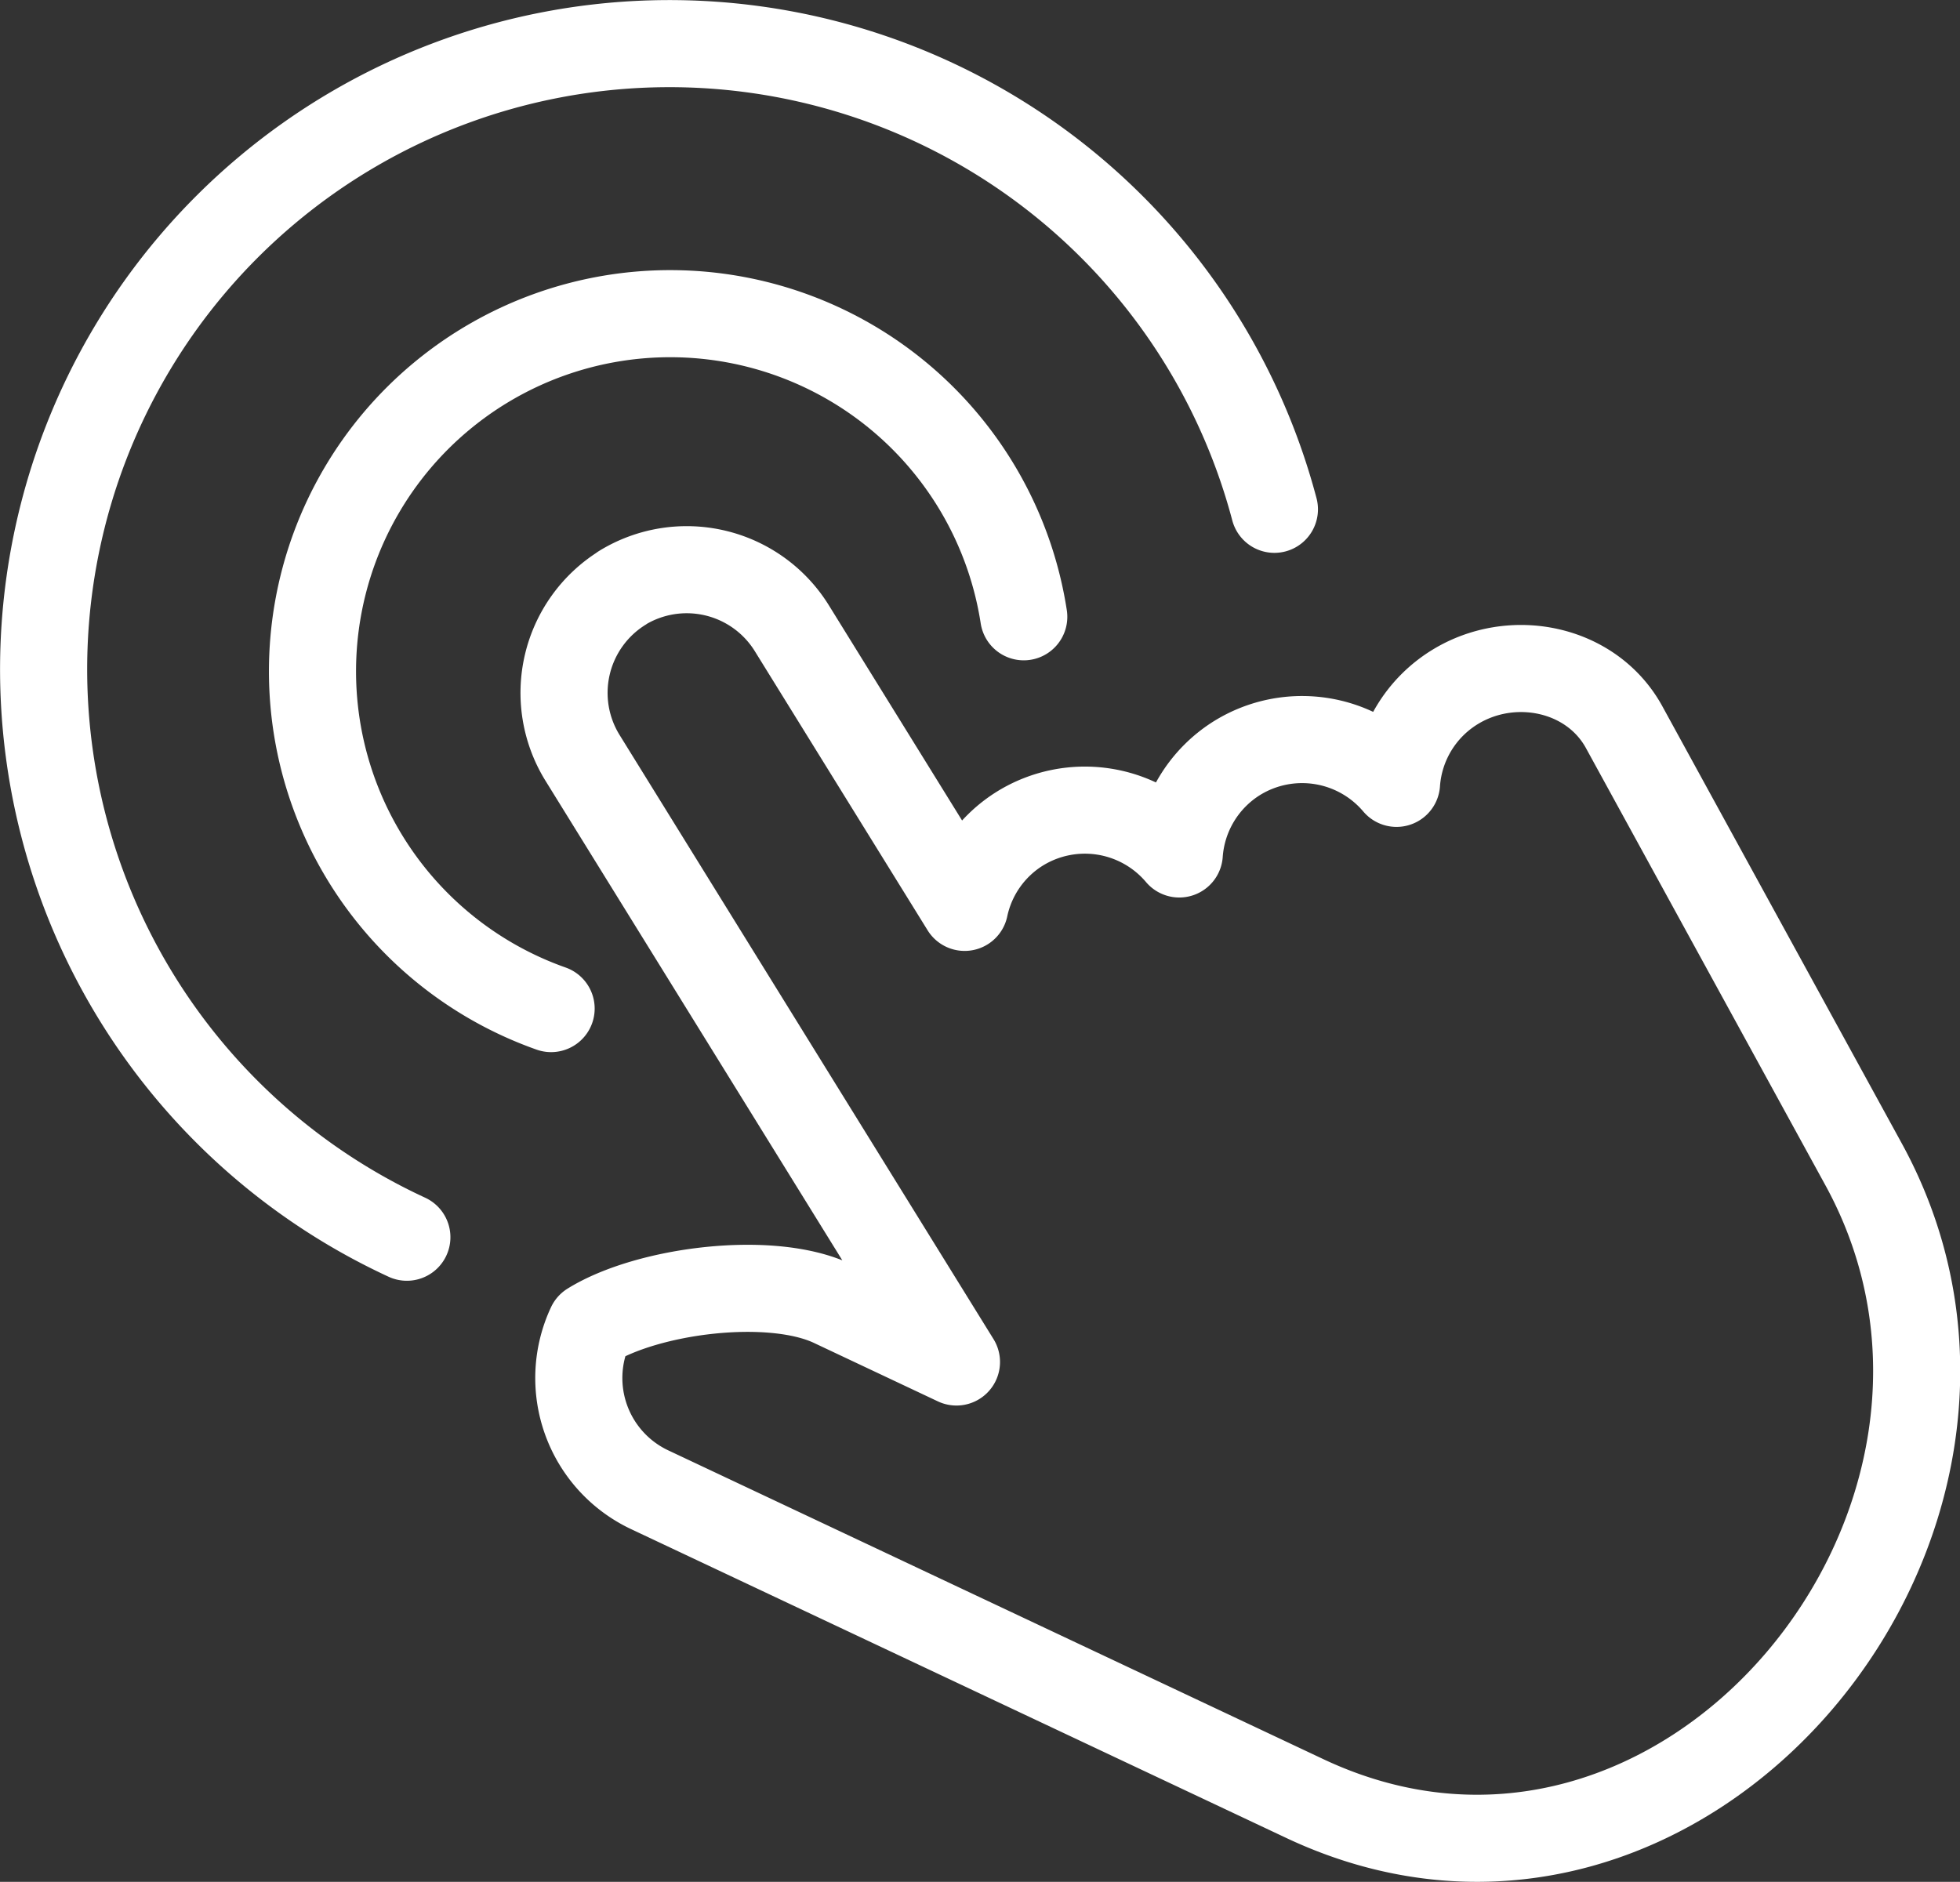 <svg xmlns="http://www.w3.org/2000/svg" viewBox="0 0 337.51 324.12"><rect x="0" y="0" width="337.51" height="324.12" fill="#333333" stroke="none"/><defs><style>.cls-1{fill:none;stroke:#fff;stroke-linecap:round;stroke-linejoin:round;stroke-width:15px;}</style></defs><g id="Layer_2" data-name="Layer 2"><g id="Layer_1-2" data-name="Layer 1"><g id="Icon_click" data-name="Icon click"><path class="cls-1" d="M107.11,101.27h0a21.29,21.29,0,0,1,29.21,6.88l29.79,48.13a21.15,21.15,0,0,1,9.55-13.59h0a21.28,21.28,0,0,1,27.41,4.39,21.23,21.23,0,0,1,10-16.55h0a21.3,21.3,0,0,1,27.41,4.39,21.19,21.19,0,0,1,10-16.55h0c9.92-6.14,23.6-3.35,29.2,6.88l41.23,75.29c33.52,61.22-31.19,139.9-96.25,109.22l-112.84-53.2a21.27,21.27,0,0,1-10.14-28.24c9.84-6.1,31-8.83,41.65-3.82l21.37,10.08-64.42-104.1a21.29,21.29,0,0,1,6.87-29.21Z"/><path class="cls-1" d="M94.9,173.71a61.6,61.6,0,1,1,81.39-67.48"/><path class="cls-1" d="M70.06,213.09A107.76,107.76,0,1,1,219.45,87.72"/></g></g></g></svg>
